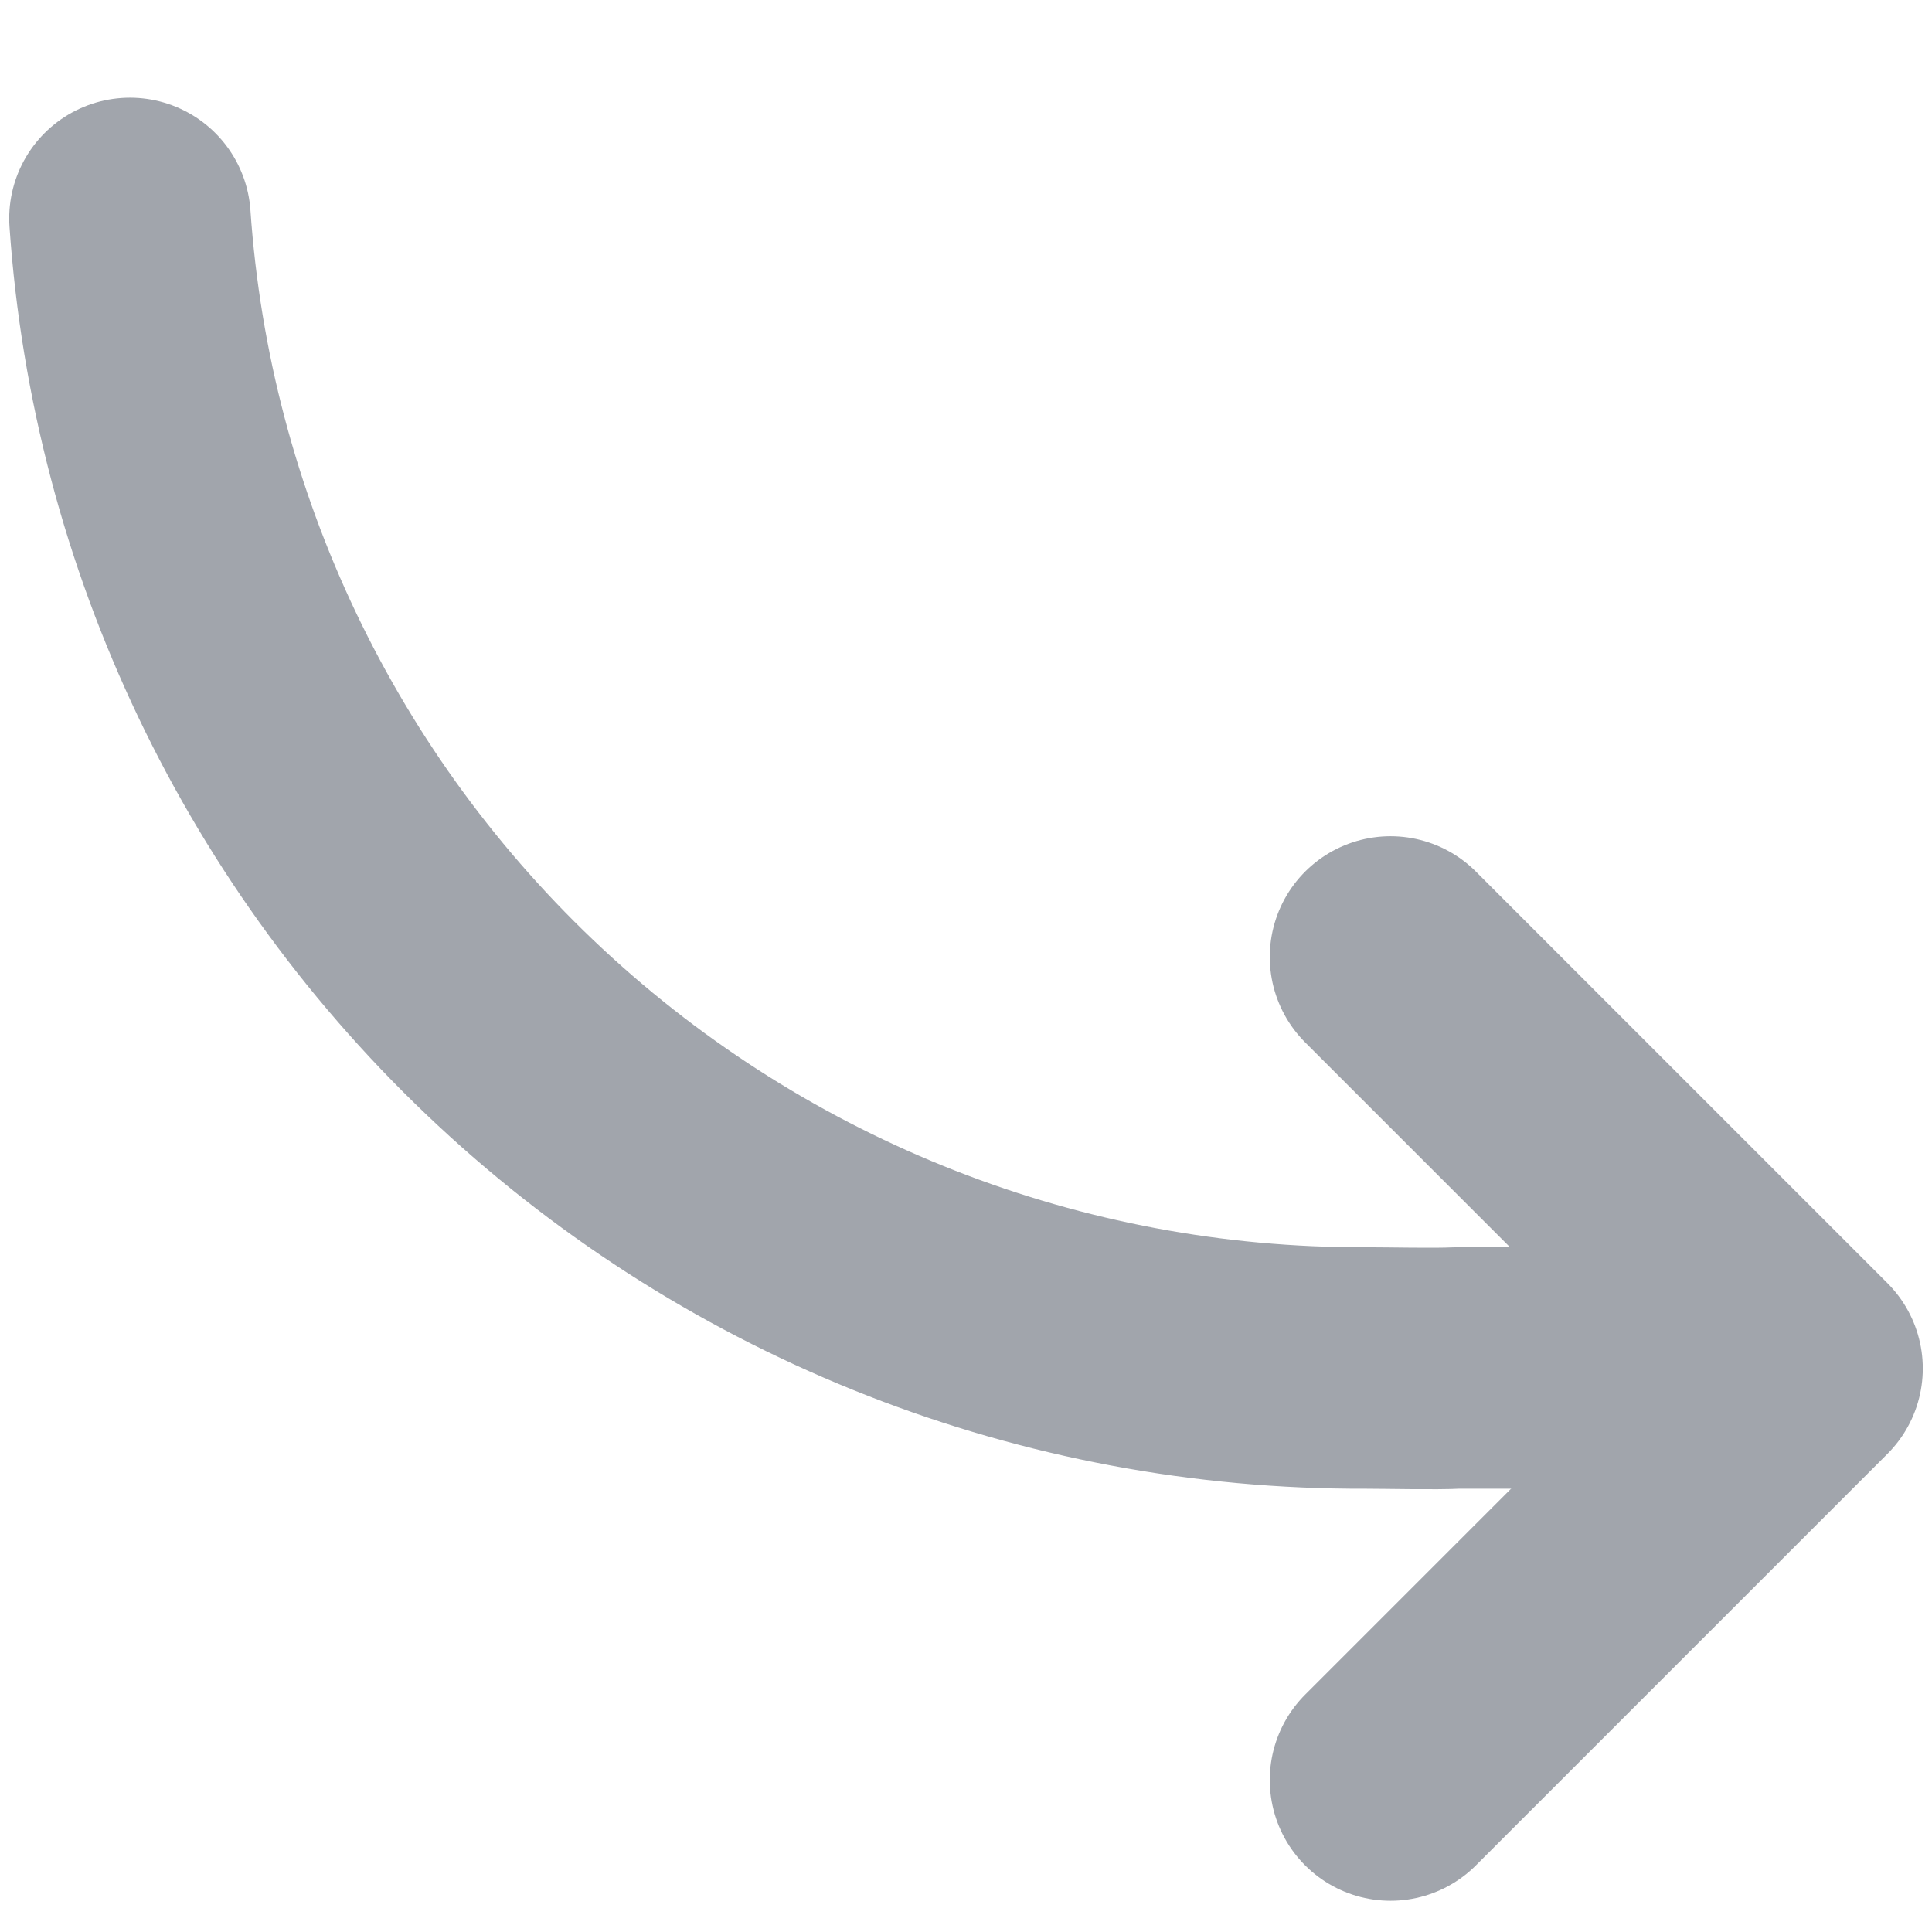 <svg width="15" height="15" viewBox="0 0 15 15" fill="none" xmlns="http://www.w3.org/2000/svg">
<g clip-path="url(#clip0_10800_33331)">
<path d="M1.009 1.696C1.176 4.124 2.26 6.397 4.041 8.054C5.822 9.712 8.167 10.63 10.601 10.621C10.762 10.621 11.15 10.63 11.312 10.621H13.964" stroke="#A1A5AC" stroke-width="1.875" stroke-linecap="round" stroke-linejoin="round"/>
<path d="M10.796 7.43L13.991 10.625L10.796 13.82" stroke="#A1A5AC" stroke-width="1.875" stroke-linecap="round" stroke-linejoin="round"/>
</g>
<defs>
<clipPath id="clip0_10800_33331">
<rect width="15" height="15" fill="white"/>
</clipPath>
</defs>
</svg>
